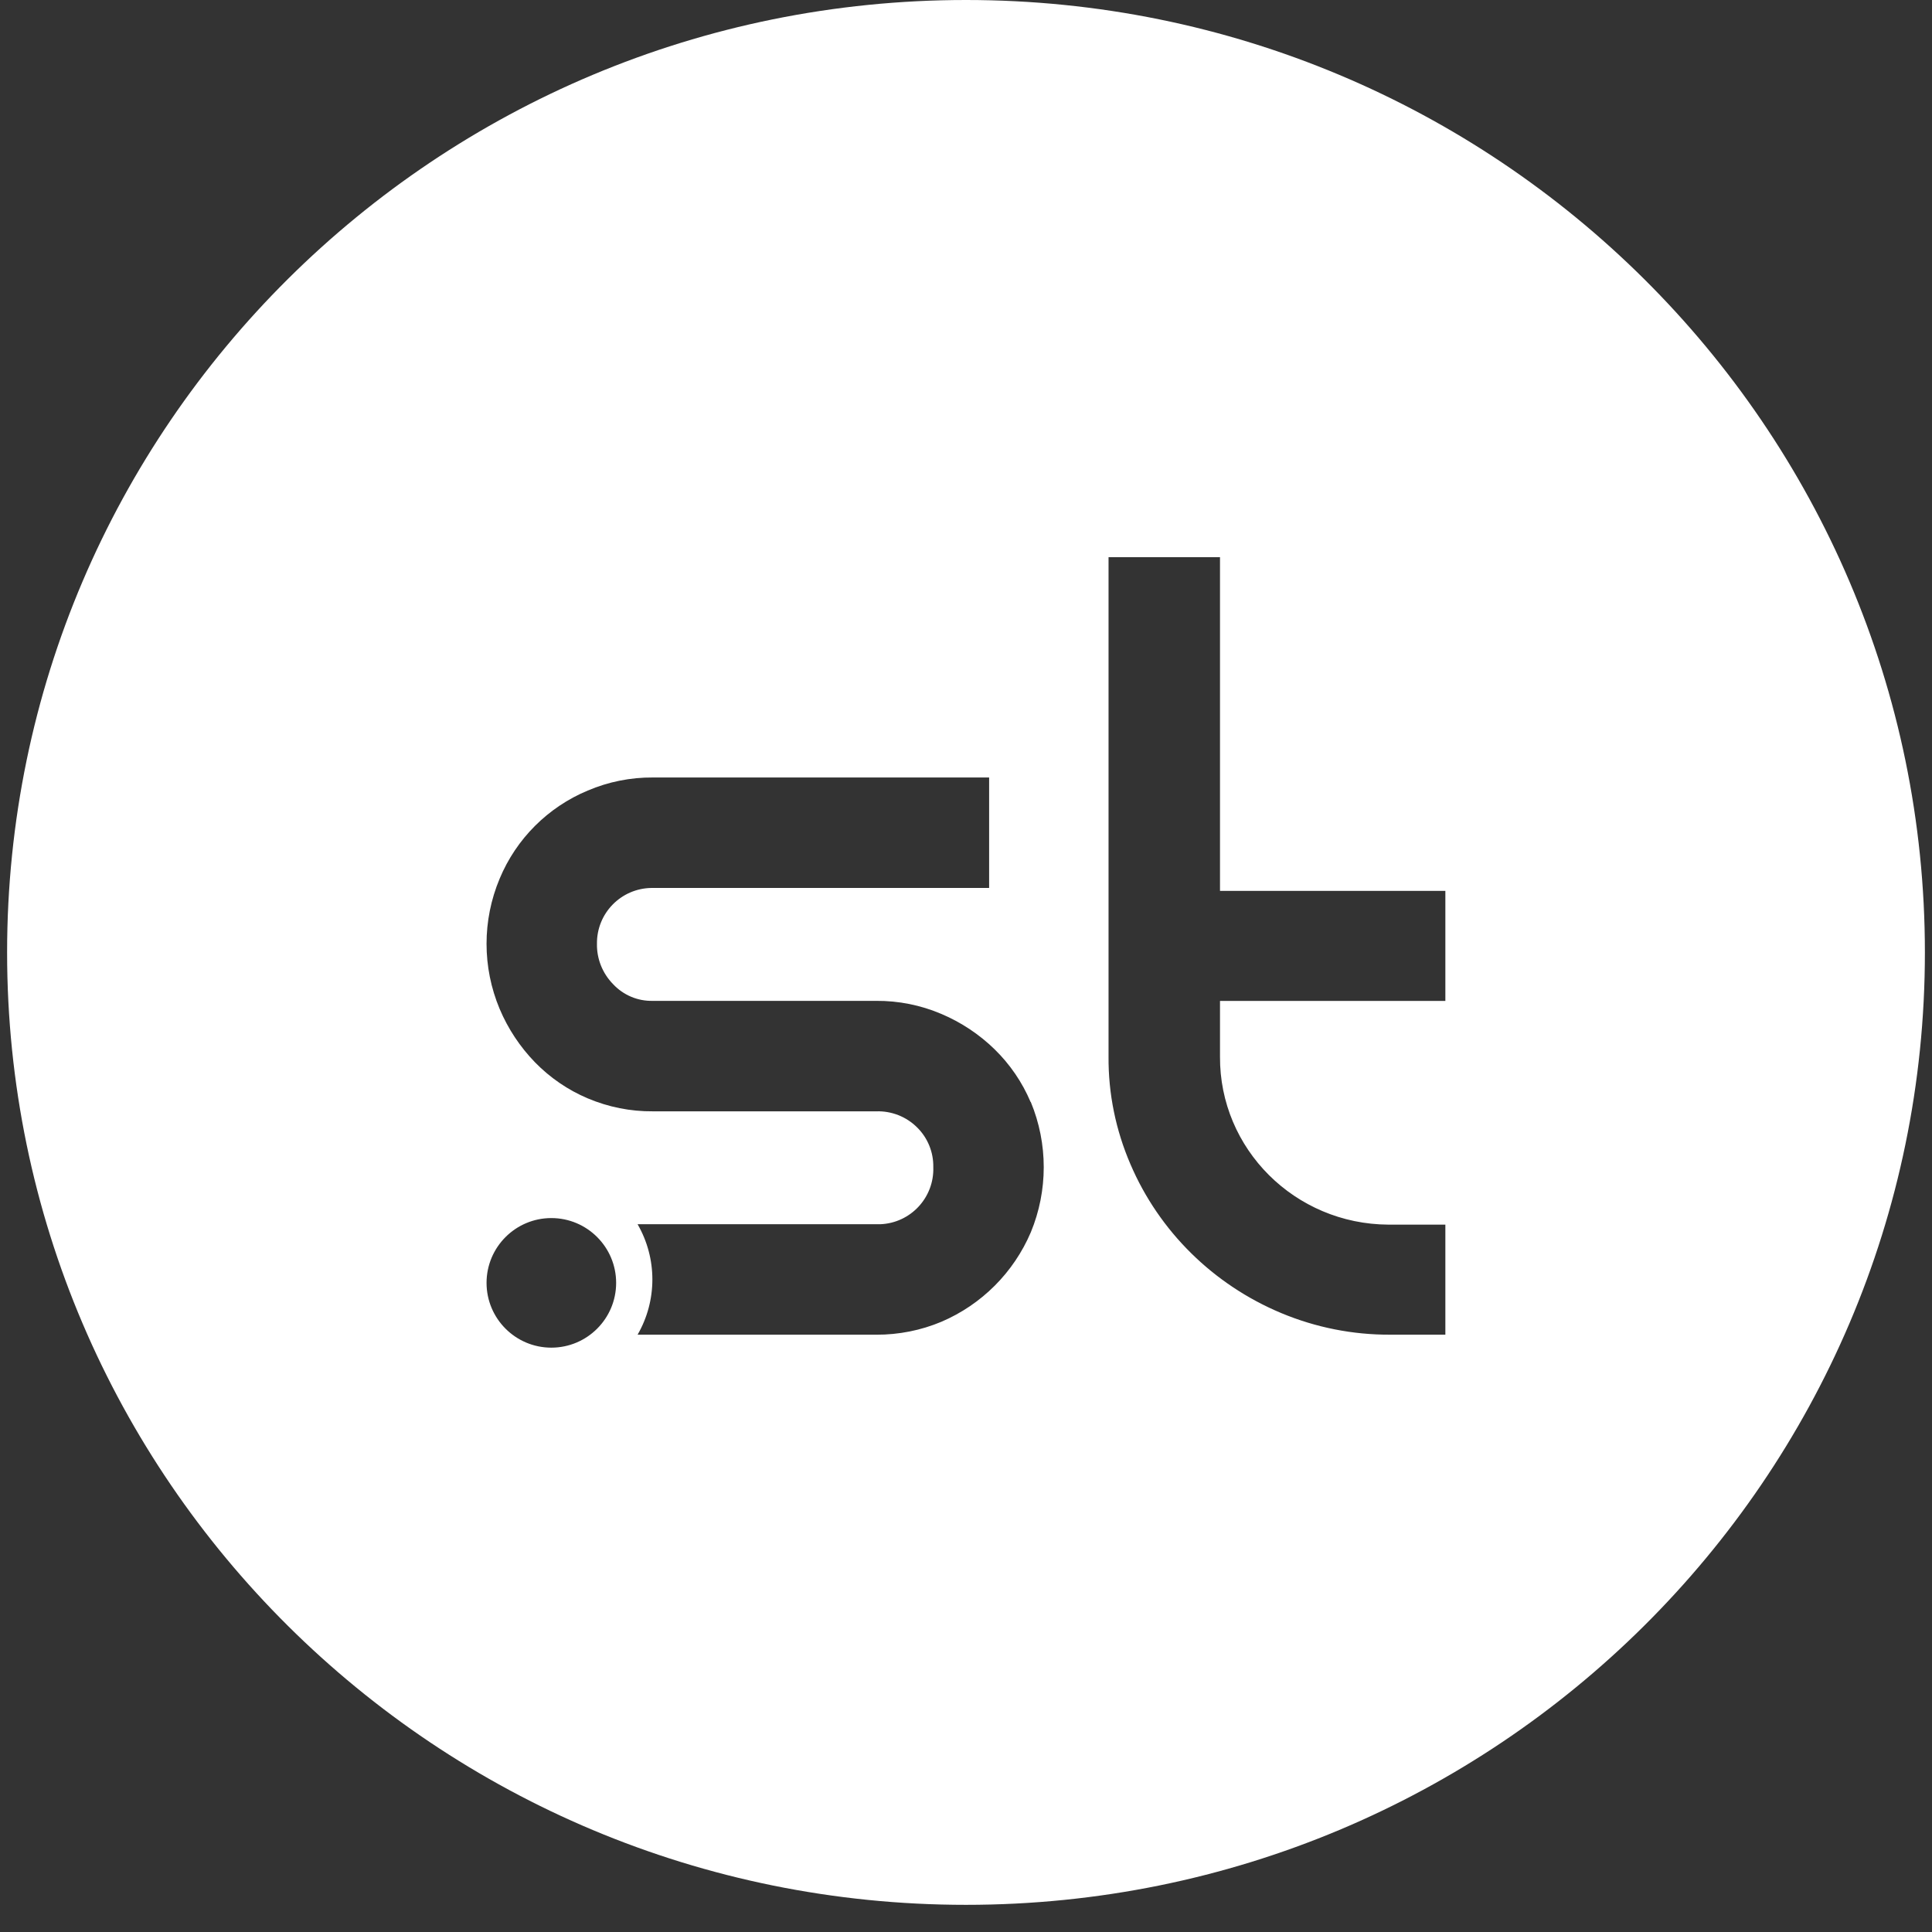 <svg width="68" height="68" viewBox="0 0 68 68" fill="none" xmlns="http://www.w3.org/2000/svg">
<rect x="0" y="0" width="68" height="68" fill="#333333" stroke="none"/>
<path id="Exclude" fill-rule="evenodd" clip-rule="evenodd" d="M67.75 33.522C67.75 52.036 52.64 67.044 34 67.044C15.36 67.044 0.25 52.036 0.25 33.522C0.25 15.008 15.36 0 34 0C52.64 0 67.75 15.008 67.75 33.522ZM35.006 36.931C35.547 37.46 35.98 38.091 36.274 38.788H36.281C36.888 40.255 36.888 41.906 36.281 43.373C35.676 44.79 34.55 45.916 33.136 46.521C32.413 46.825 31.63 46.98 30.844 46.977H22.441C23.135 45.774 23.135 44.291 22.441 43.089H30.844H30.979C32.05 43.049 32.885 42.151 32.849 41.08C32.859 40.559 32.654 40.05 32.281 39.683C31.901 39.303 31.379 39.098 30.841 39.115H22.98C22.193 39.122 21.414 38.966 20.687 38.659C19.99 38.365 19.36 37.932 18.831 37.391C18.302 36.846 17.88 36.208 17.586 35.511C16.971 34.044 16.971 32.393 17.586 30.926C18.17 29.522 19.287 28.409 20.687 27.825C21.411 27.517 22.19 27.359 22.98 27.365H34.814V31.253H22.98H22.93C21.857 31.267 20.998 32.145 21.011 33.219C21.001 33.747 21.206 34.259 21.579 34.639C21.939 35.026 22.448 35.24 22.976 35.227H30.837C31.623 35.221 32.403 35.376 33.13 35.686C33.827 35.98 34.464 36.403 35.006 36.931ZM19.405 42.872C20.664 42.872 21.686 43.894 21.686 45.153C21.686 46.411 20.664 47.433 19.405 47.433C18.147 47.433 17.125 46.411 17.125 45.153C17.125 43.894 18.147 42.872 19.405 42.872ZM50.872 46.976V43.103H48.936H48.869C45.576 43.087 42.92 40.438 42.94 37.188V35.23H50.872V31.357H42.94V19.611H39.017V37.188C39.007 38.491 39.271 39.777 39.787 40.975C40.797 43.337 42.703 45.216 45.096 46.216C46.309 46.723 47.616 46.983 48.932 46.976H50.872Z" fill="white"/>
</svg>
